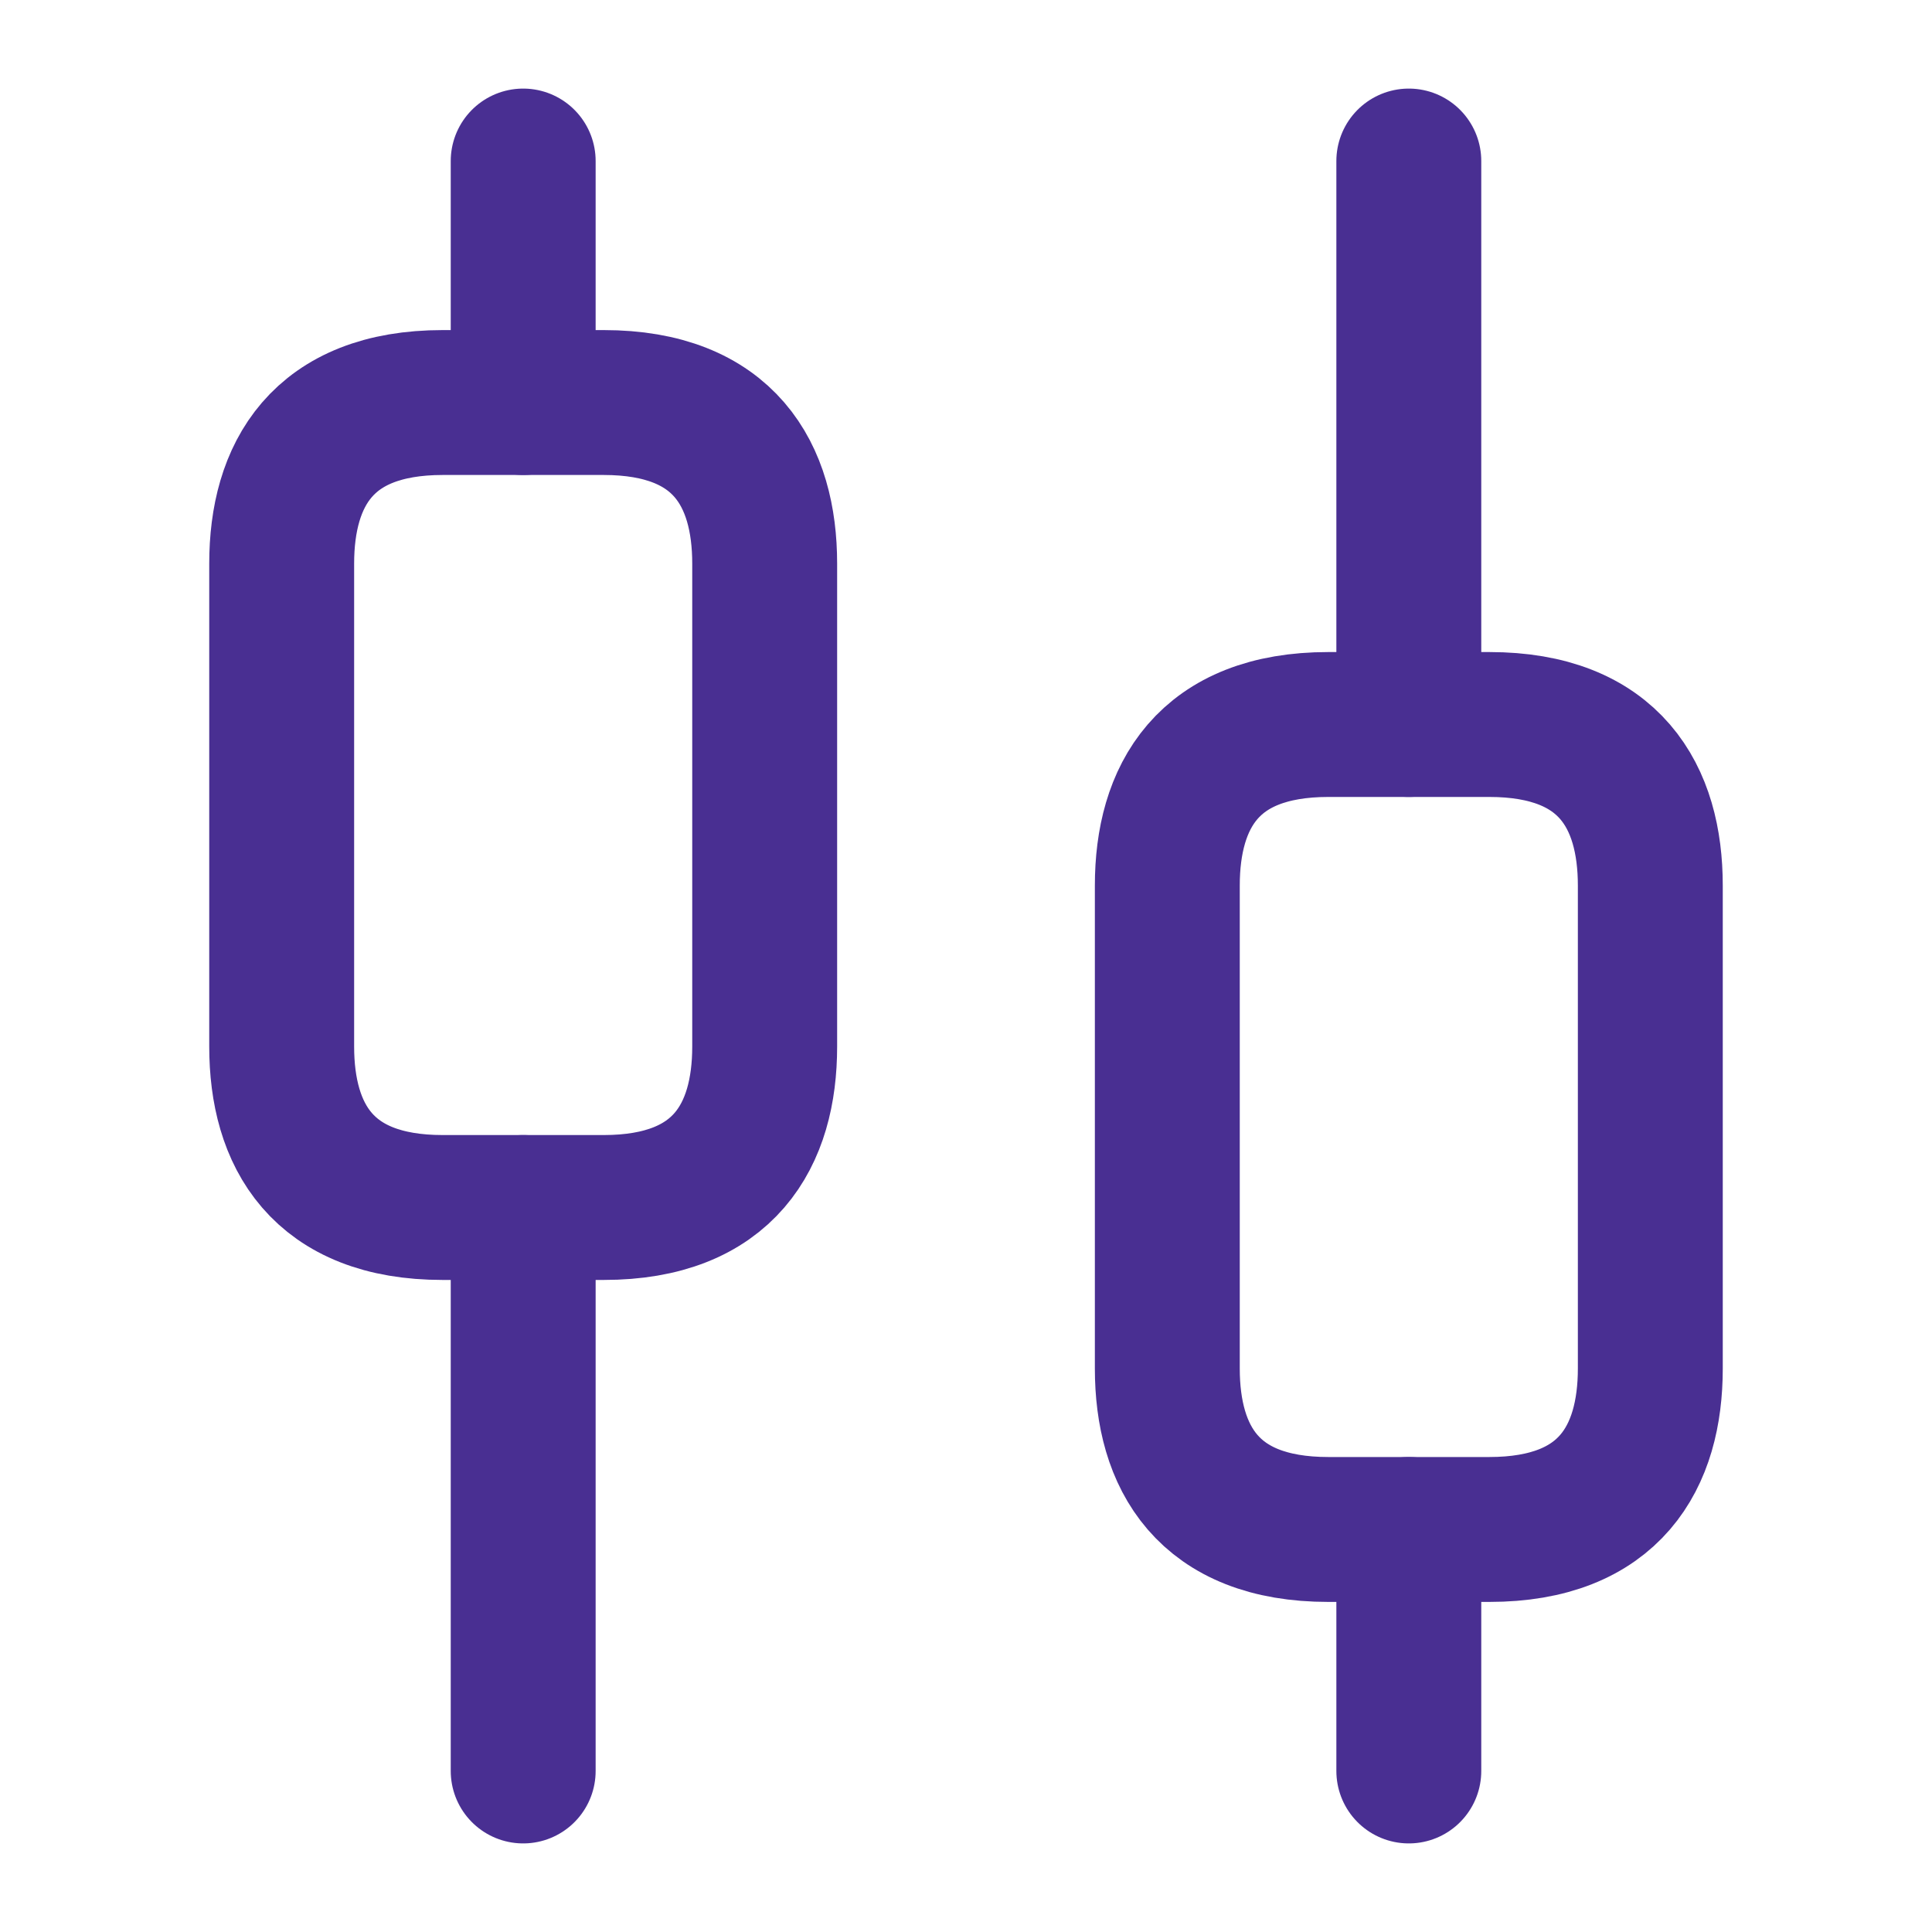 <svg width="20" height="20" viewBox="0 0 20 20" fill="none" xmlns="http://www.w3.org/2000/svg">
<path d="M5.416 18.333V12.5" stroke="#492F92" stroke-width="1.5" stroke-miterlimit="10" stroke-linecap="round" stroke-linejoin="round"/>
<path d="M5.416 4.167V1.667" stroke="#492F92" stroke-width="1.5" stroke-miterlimit="10" stroke-linecap="round" stroke-linejoin="round"/>
<path d="M14.584 18.333V15.833" stroke="#492F92" stroke-width="1.5" stroke-miterlimit="10" stroke-linecap="round" stroke-linejoin="round"/>
<path d="M14.584 7.5V1.667" stroke="#492F92" stroke-width="1.5" stroke-miterlimit="10" stroke-linecap="round" stroke-linejoin="round"/>
<path d="M7.916 5.834V10.834C7.916 11.75 7.499 12.5 6.249 12.5H4.583C3.333 12.5 2.916 11.75 2.916 10.834V5.834C2.916 4.917 3.333 4.167 4.583 4.167H6.249C7.499 4.167 7.916 4.917 7.916 5.834Z" stroke="#492F92" stroke-width="1.5" stroke-miterlimit="10" stroke-linecap="round" stroke-linejoin="round"/>
<path d="M17.084 9.167V14.167C17.084 15.083 16.667 15.833 15.417 15.833H13.751C12.501 15.833 12.084 15.083 12.084 14.167V9.167C12.084 8.25 12.501 7.5 13.751 7.5H15.417C16.667 7.5 17.084 8.25 17.084 9.167Z" stroke="#492F92" stroke-width="1.5" stroke-miterlimit="10" stroke-linecap="round" stroke-linejoin="round"/>
</svg>
